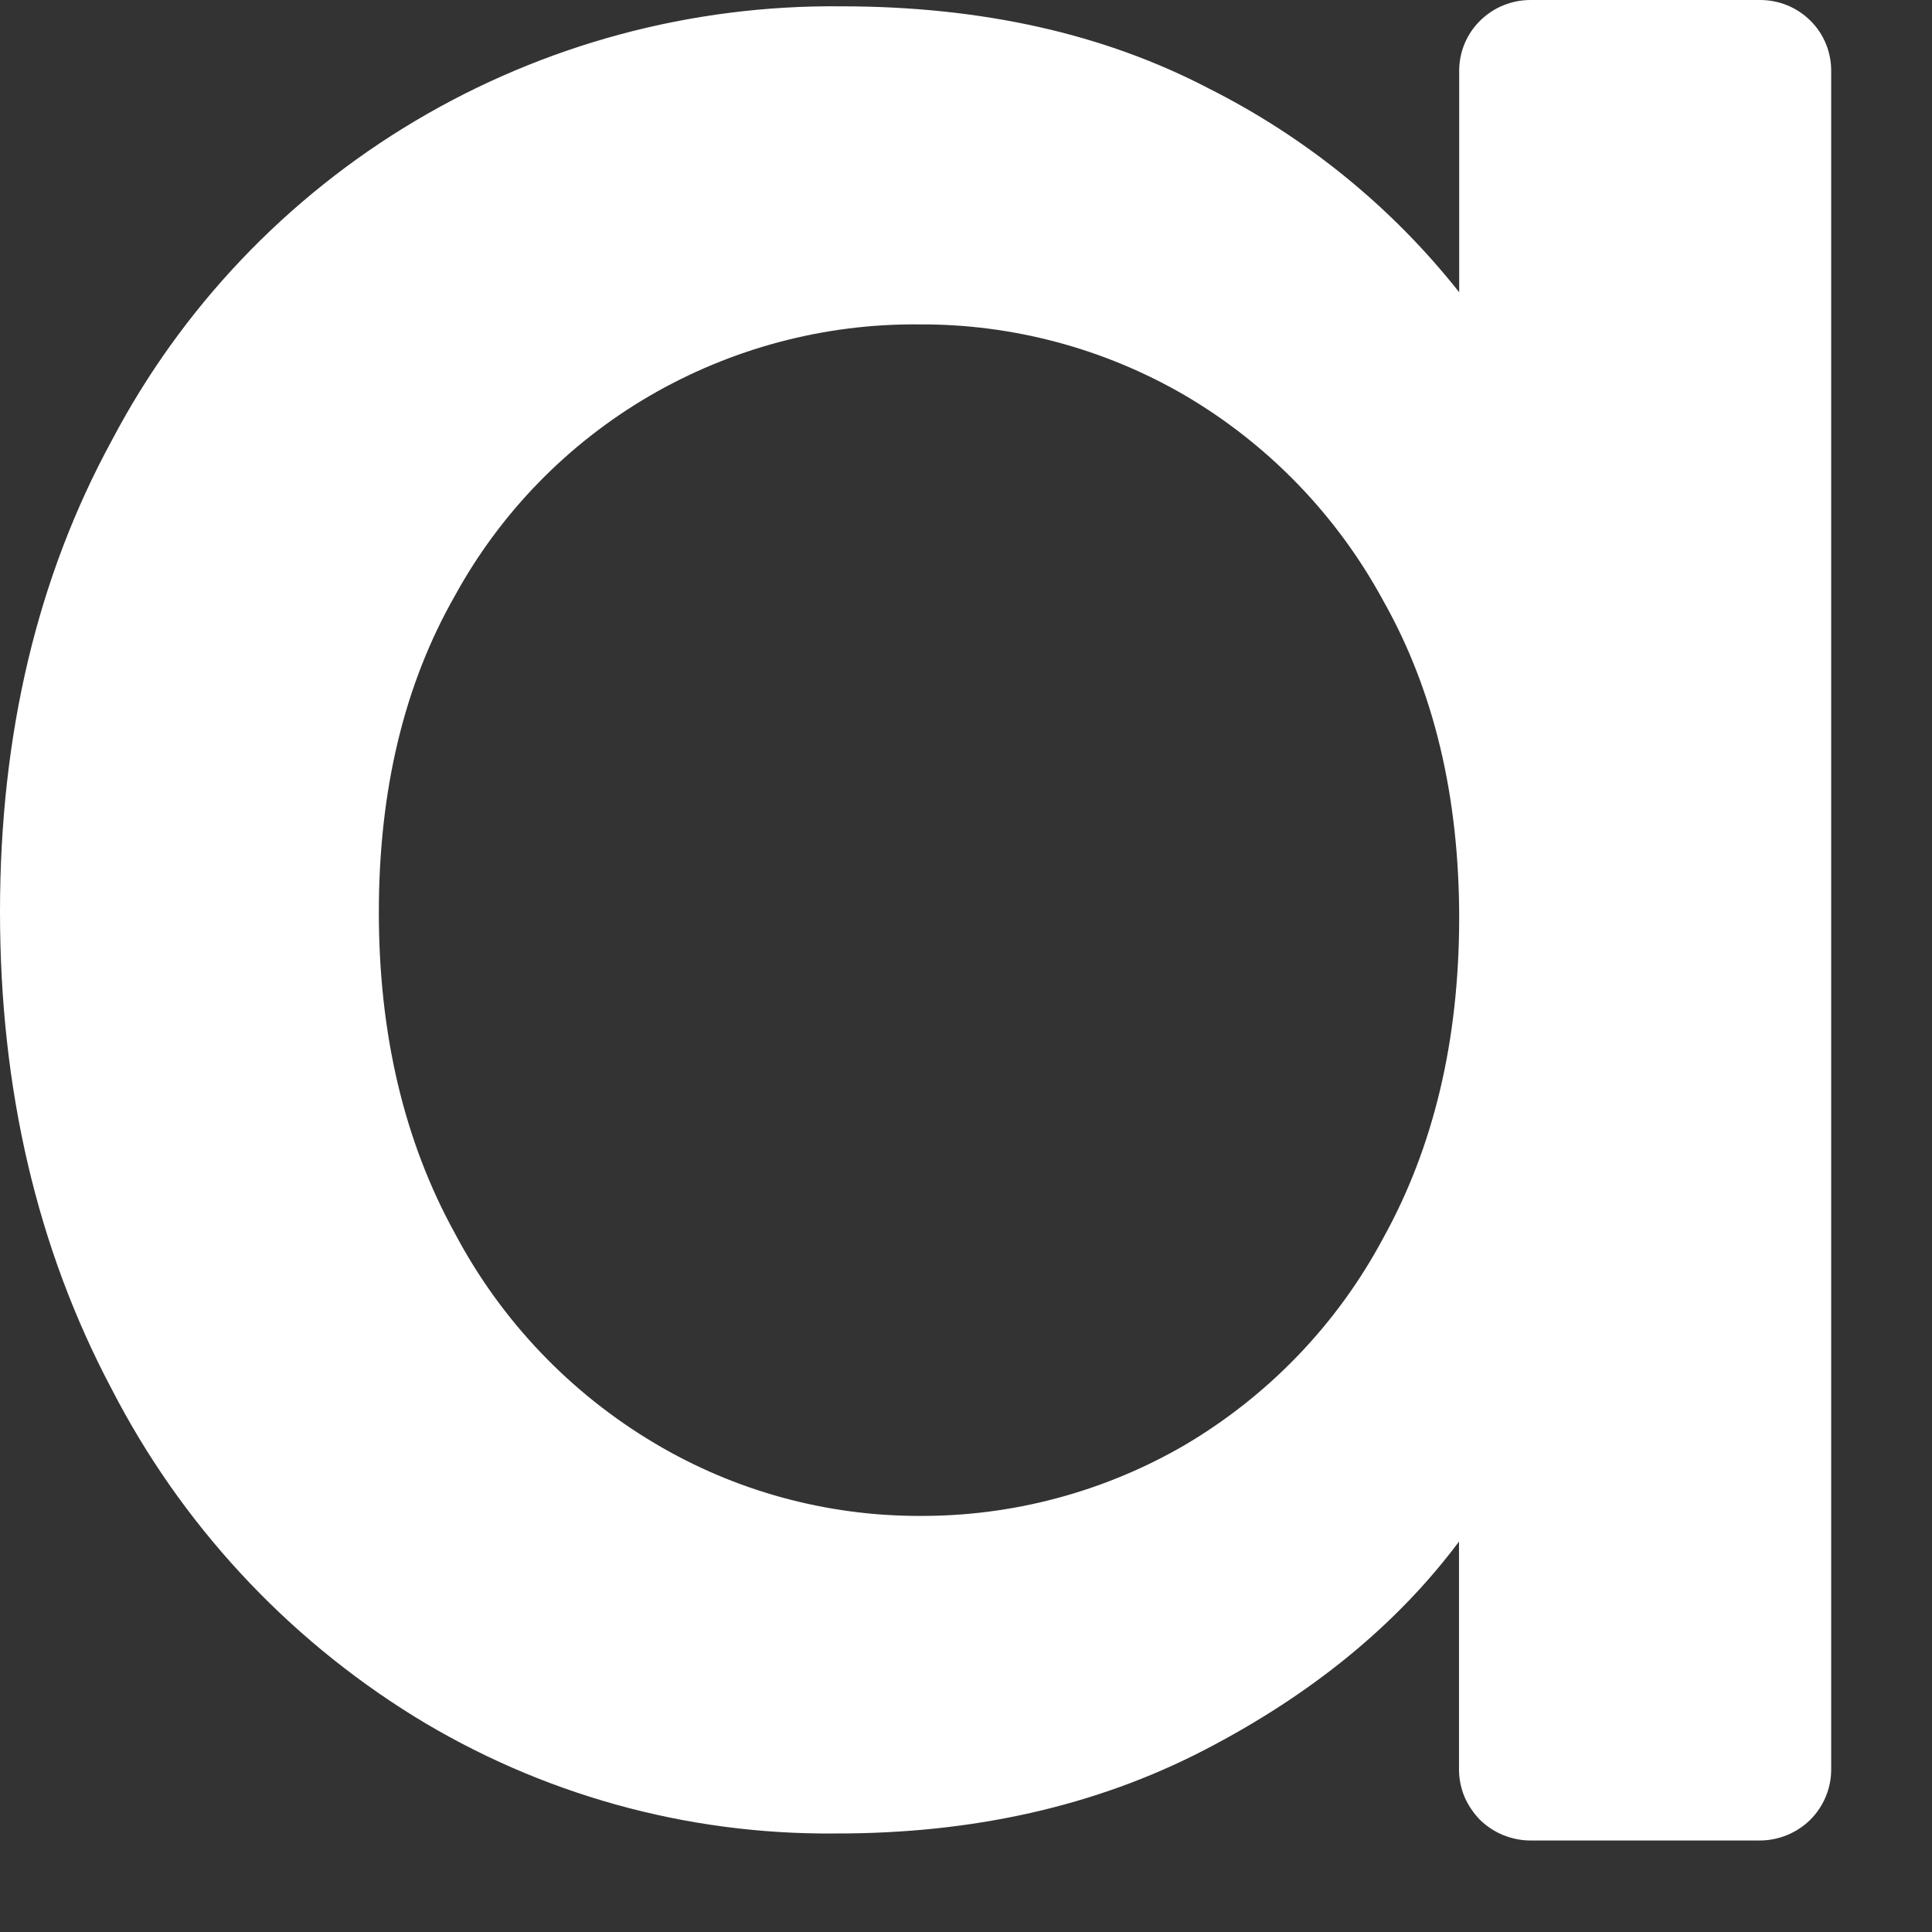 <?xml version="1.0" encoding="utf-8"?>
<svg xmlns="http://www.w3.org/2000/svg" fill="none" height="100%" overflow="visible" preserveAspectRatio="none" style="display: block;" viewBox="0 0 11 11" width="100%">
<rect x="0" y="0" width="11" height="11" fill="#333333" stroke="none"/>
<path d="M0.638 2.505C1.033 1.754 1.63 1.125 2.363 0.689C3.096 0.253 3.936 0.027 4.79 0.036C5.589 0.036 6.285 0.192 6.881 0.503C7.436 0.782 7.924 1.178 8.308 1.664V0.399C8.309 0.293 8.352 0.191 8.428 0.117C8.504 0.042 8.607 -0 8.714 4.758e-07H10.021C10.129 4.758e-07 10.232 0.042 10.308 0.118C10.384 0.193 10.426 0.296 10.426 0.402V10.075C10.426 10.182 10.383 10.285 10.307 10.361C10.231 10.436 10.127 10.479 10.019 10.479H8.714C8.66 10.479 8.608 10.468 8.558 10.448C8.509 10.428 8.464 10.398 8.426 10.361C8.389 10.323 8.359 10.278 8.338 10.23C8.318 10.181 8.307 10.128 8.307 10.075V8.777C7.951 9.253 7.466 9.649 6.853 9.966C6.239 10.283 5.539 10.441 4.754 10.439C3.907 10.447 3.076 10.215 2.357 9.772C1.623 9.317 1.028 8.672 0.635 7.907C0.212 7.109 0 6.203 0 5.191C0 4.179 0.213 3.284 0.638 2.505ZM7.875 3.419C7.612 2.934 7.221 2.529 6.743 2.249C6.284 1.983 5.763 1.844 5.232 1.847C4.692 1.842 4.161 1.984 3.695 2.256C3.23 2.528 2.848 2.921 2.59 3.392C2.301 3.898 2.157 4.499 2.157 5.194C2.157 5.888 2.301 6.498 2.59 7.022C2.852 7.518 3.247 7.933 3.732 8.22C4.185 8.489 4.704 8.631 5.232 8.631C5.763 8.634 6.284 8.495 6.743 8.229C7.222 7.947 7.614 7.539 7.875 7.05C8.163 6.531 8.307 5.924 8.308 5.229C8.308 4.533 8.164 3.93 7.875 3.419V3.419Z" fill="white" id="Vector"/>
</svg>